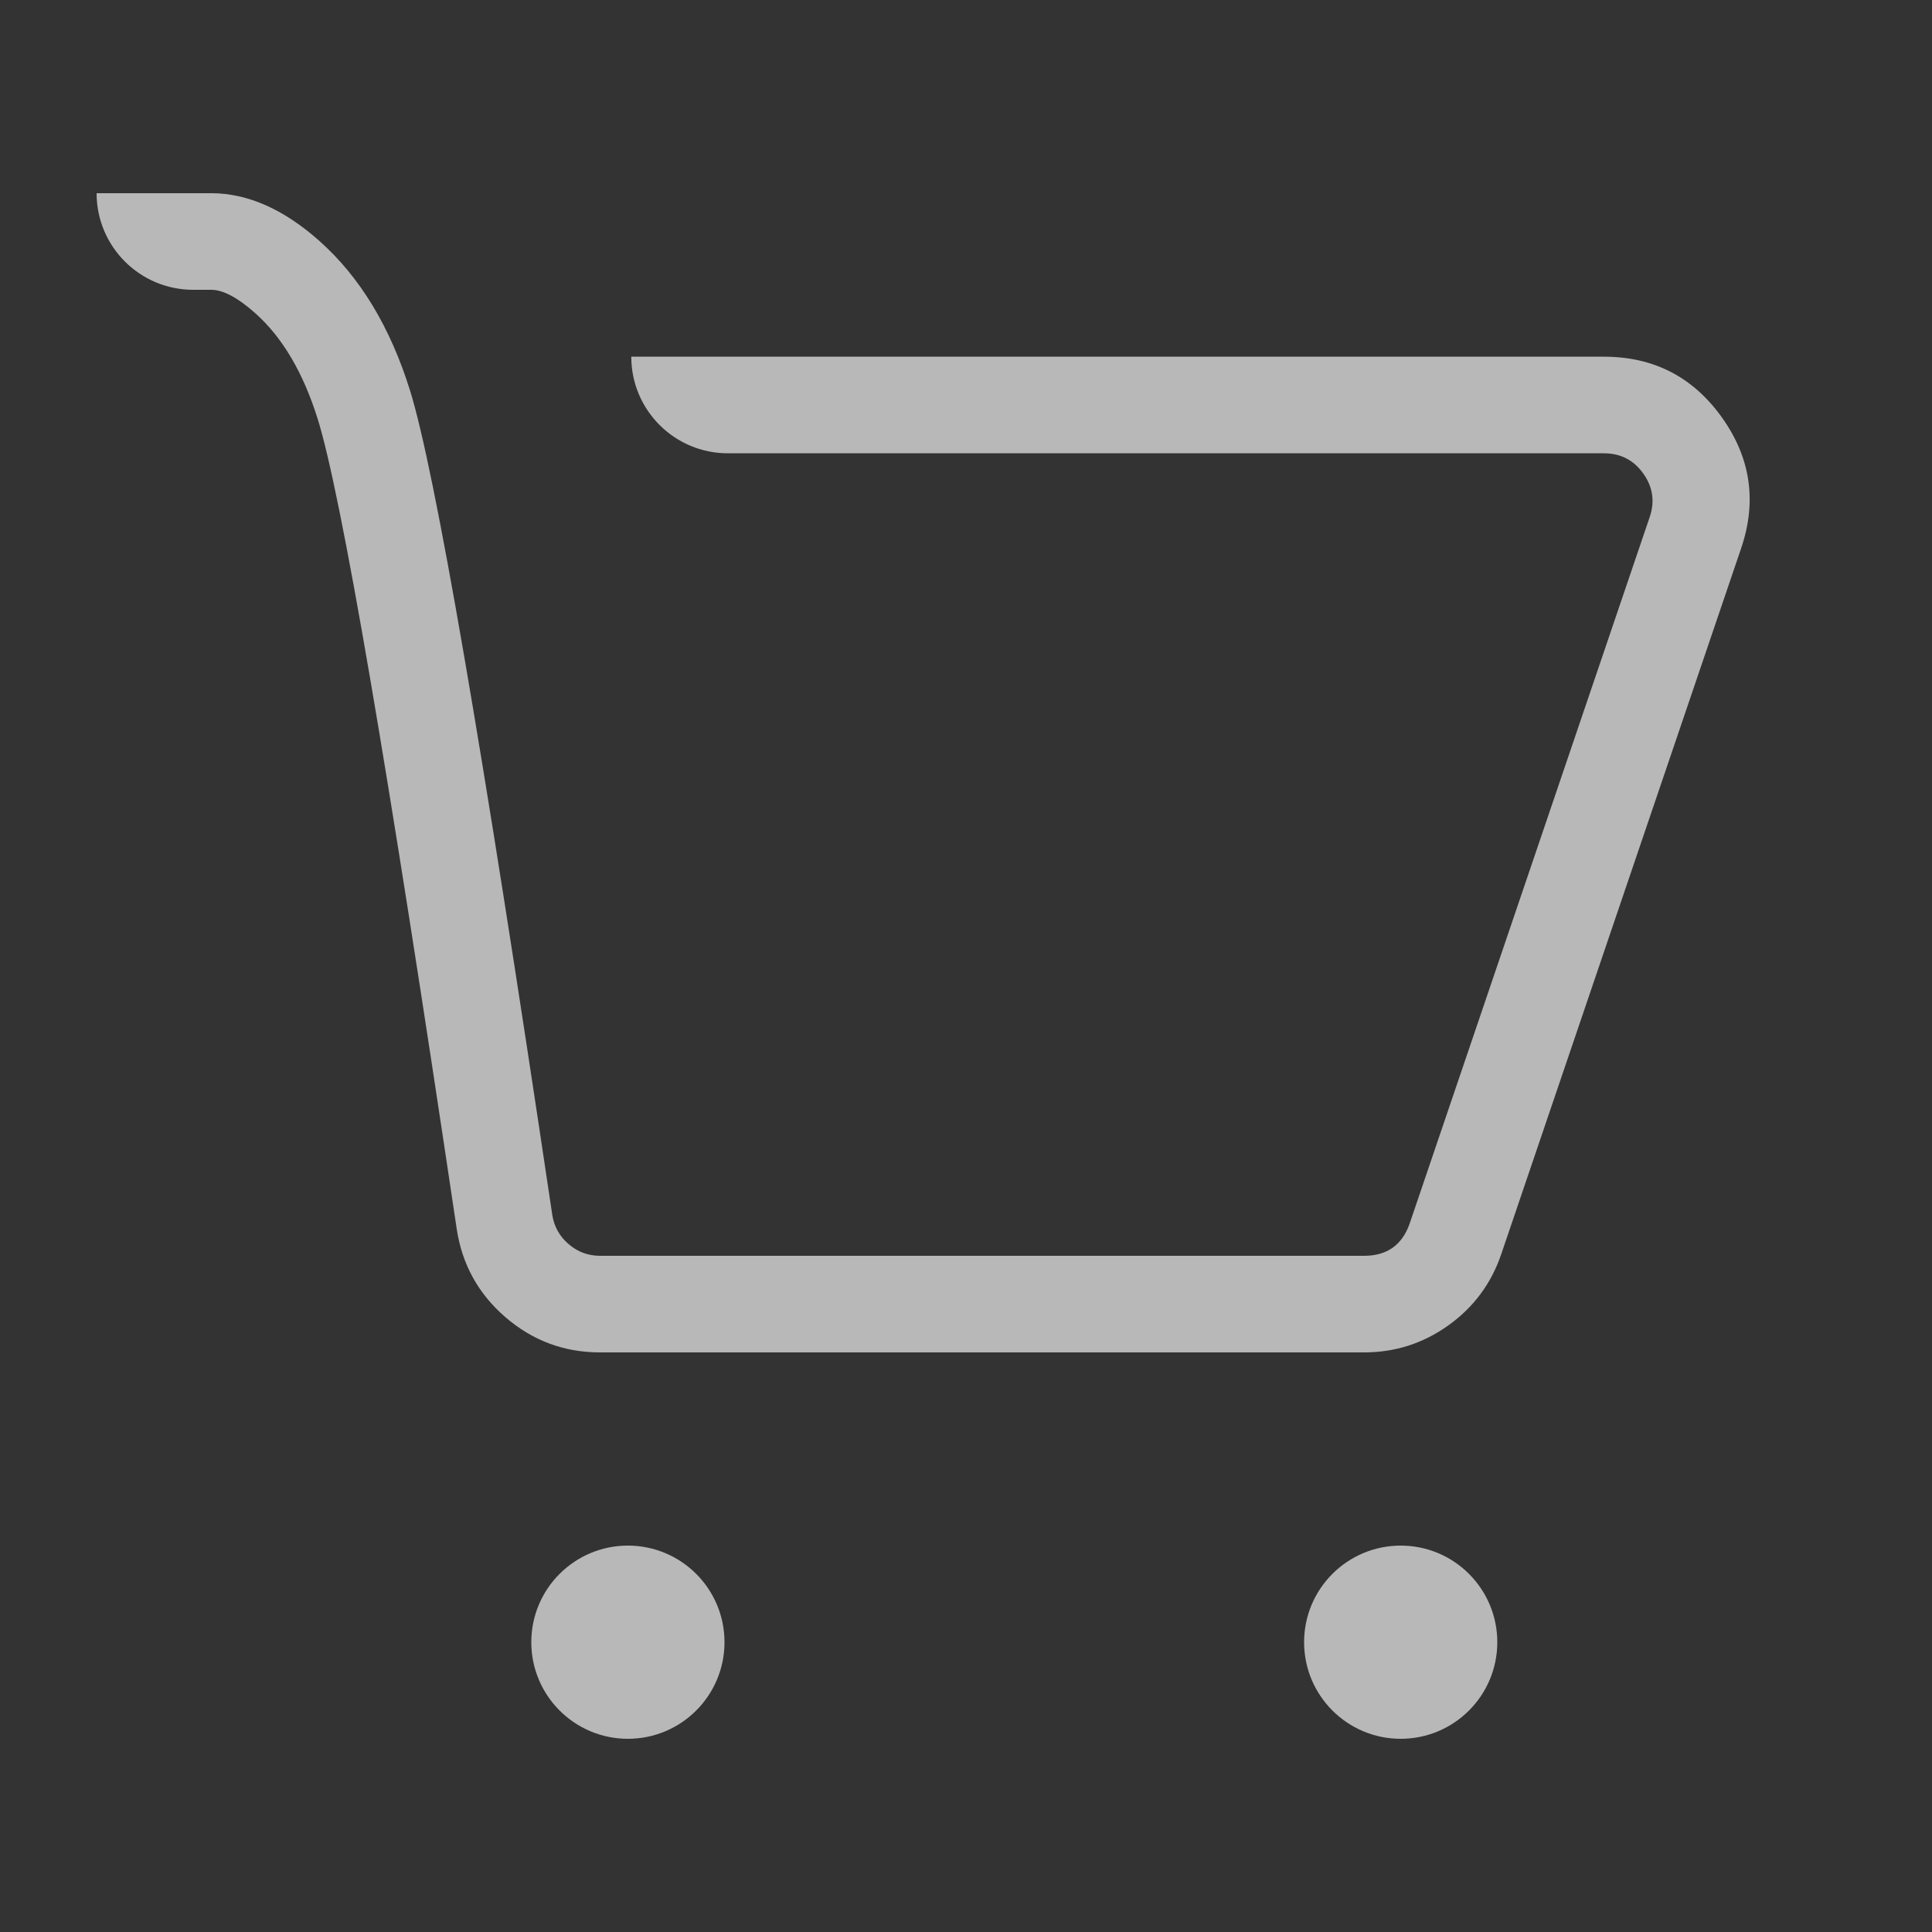 <svg xmlns="http://www.w3.org/2000/svg" xmlns:xlink="http://www.w3.org/1999/xlink" fill="none" version="1.1" width="40" height="40" viewBox="0 0 40 40"><rect x="0" y="0" width="40" height="40" fill="#333333" stroke="none"/><g style="mix-blend-mode:passthrough"><g style="mix-blend-mode:passthrough"></g><g style="mix-blend-mode:passthrough"><g style="mix-blend-mode:passthrough"><path d="M33.208,7.385L13.07,7.385C13.07,8.489,13.965,9.385,15.07,9.385L33.208,9.385Q33.722,9.385,34.021,9.802Q34.32,10.22,34.155,10.706L29.189,25.322Q28.958,26,28.242,26L12.424,26Q12.053,26,11.771,25.757Q11.488,25.513,11.433,25.144Q9.26,10.561,8.49,8.087Q7.875,6.114,6.619,4.994Q5.504,4,4.372,4L2,4C2,5.105,2.895,6,4,6L4.372,6Q4.742,6,5.288,6.487Q6.13,7.238,6.58,8.682Q7.305,11.009,9.455,25.439Q9.62,26.542,10.464,27.271Q11.309,28,12.424,28L28.242,28Q29.205,28,29.989,27.439Q30.772,26.878,31.082,25.965L36.049,11.35Q36.544,9.891,35.647,8.638Q34.749,7.385,33.208,7.385Z" fill-rule="evenodd" fill="#FFFFFF" fill-opacity="0.65"/></g><g style="mix-blend-mode:passthrough"><ellipse cx="13" cy="34" rx="2" ry="2" fill="#FFFFFF" fill-opacity="0.65"/></g><g style="mix-blend-mode:passthrough"><ellipse cx="29" cy="34" rx="2" ry="2" fill="#FFFFFF" fill-opacity="0.65"/></g></g></g></svg>